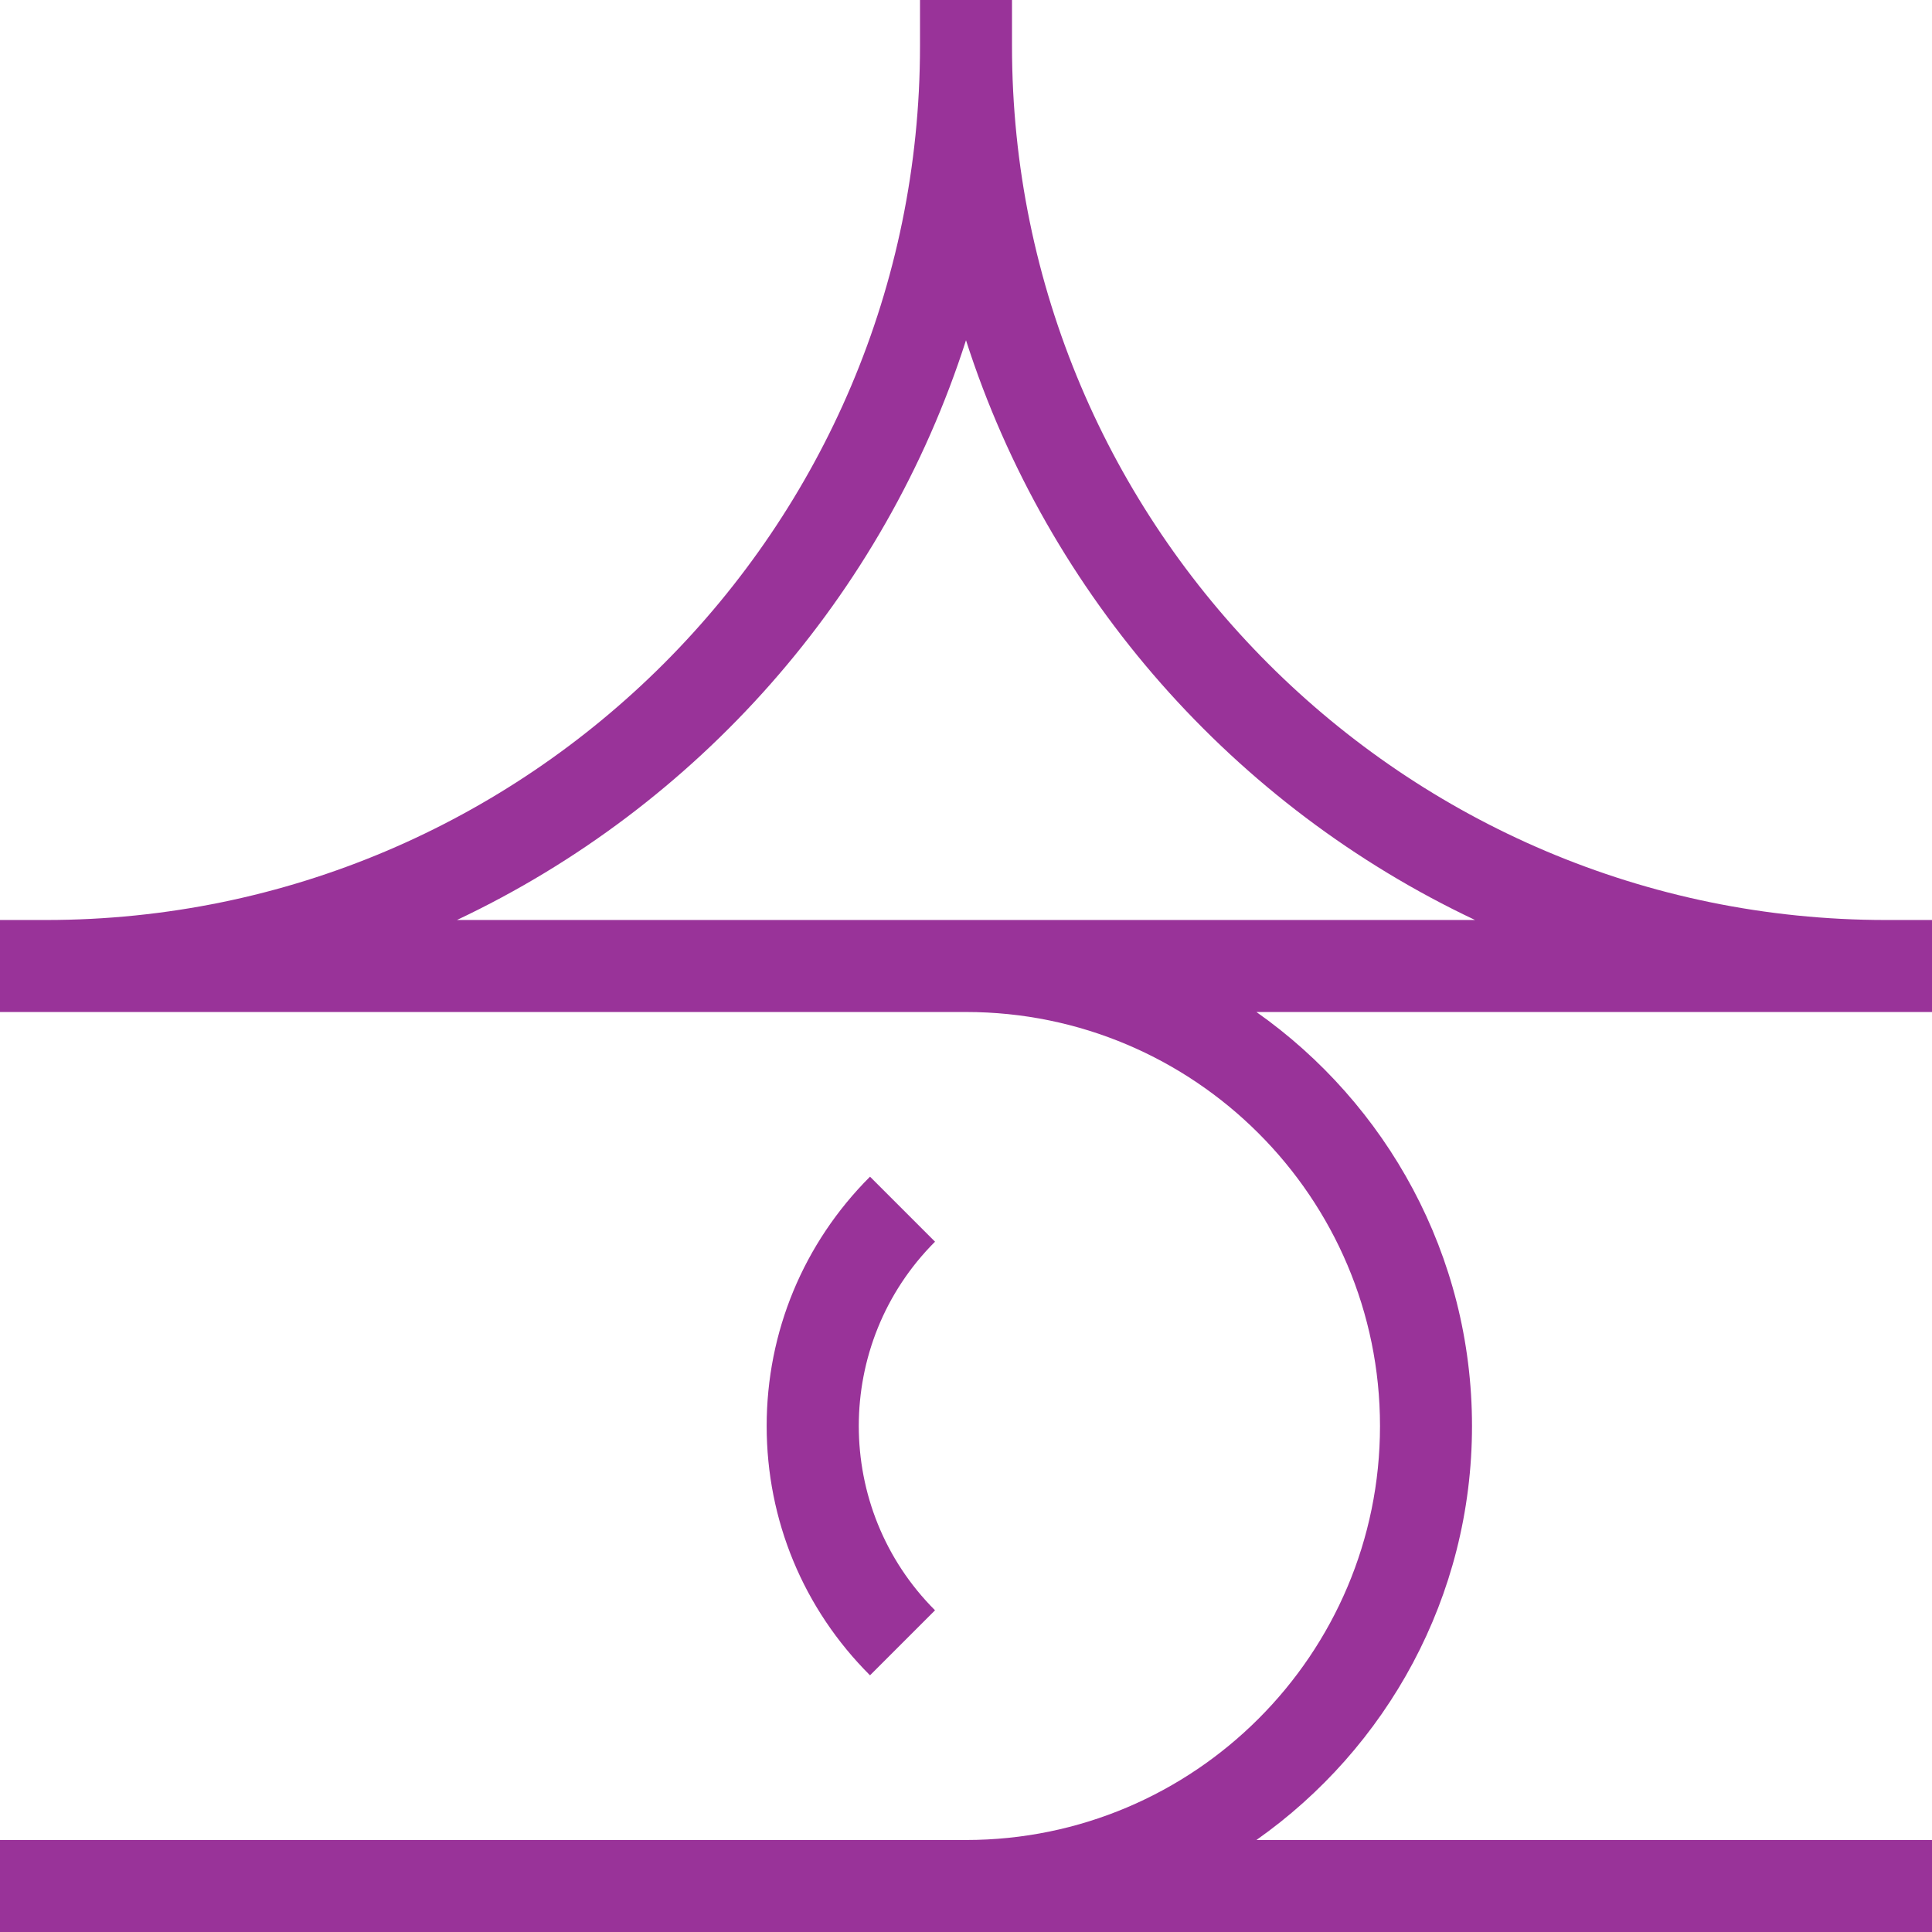 <?xml version="1.0" encoding="UTF-8"?><svg id="exp" xmlns="http://www.w3.org/2000/svg" viewBox="0 0 126 126"><defs><style>.cls-1{fill:#939;stroke-width:0px;}</style></defs><path class="cls-1" d="M56.74,76.74c-4.34,4.34-6.74,10.12-6.74,16.26s2.39,11.92,6.74,16.26l4.24-4.24c-6.63-6.63-6.63-17.41,0-24.04l-4.24-4.24Z"/><path class="cls-1" d="M126,66v-6h-3c-31.43,0-57-25.57-57-57V0h-6v3c0,31.43-25.57,57-57,57H0v6h63c14.89,0,27,12.11,27,27s-12.11,27-27,27H0v6h126v-6h-44.06c8.49-5.98,14.06-15.85,14.06-27s-5.57-21.02-14.06-27h44.06ZM63,60H29.8c15.69-7.41,27.84-21.09,33.2-37.81,5.36,16.71,17.51,30.4,33.2,37.81h-33.2Z"/></svg>